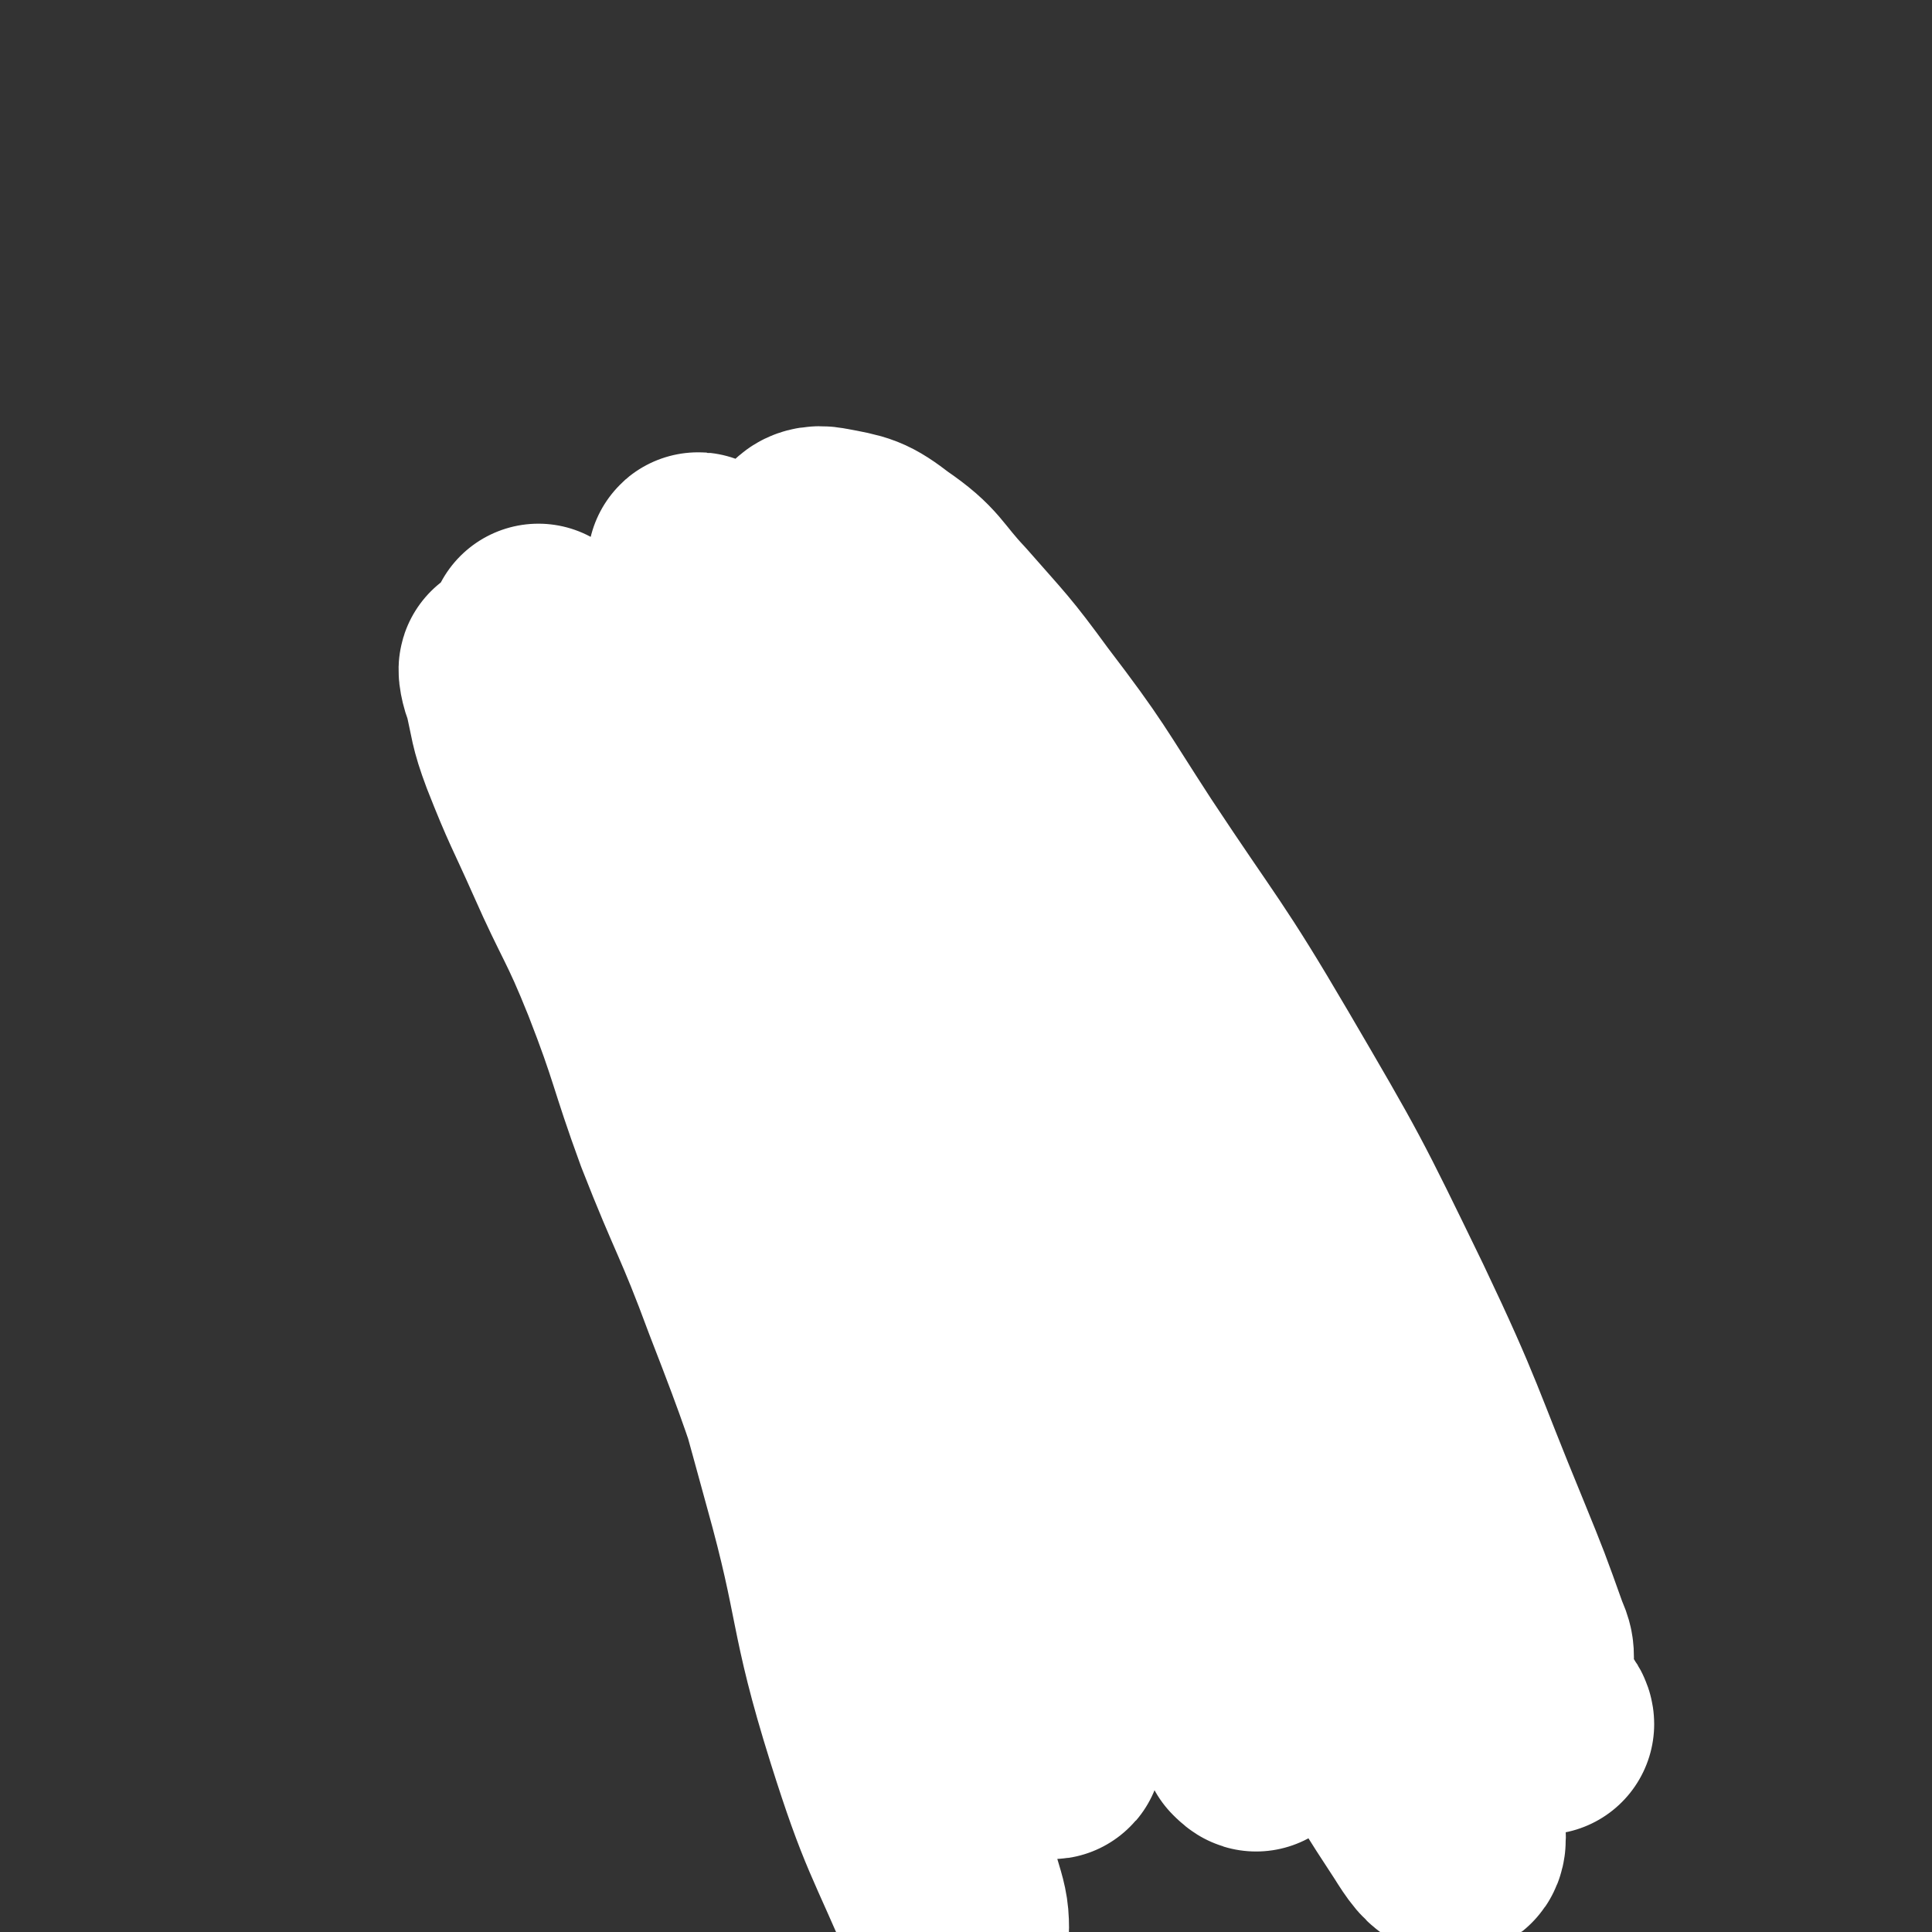 <svg viewBox='0 0 1050 1050' version='1.1' xmlns='http://www.w3.org/2000/svg' xmlns:xlink='http://www.w3.org/1999/xlink'><rect x="0" y="0" width="1050" height="1050" fill="#333333" stroke="none"/><g fill='none' stroke='#BFBBB5' stroke-width='9' stroke-linecap='round' stroke-linejoin='round'><path d='M564,446c-1,-1 -1,-1 -1,-1 -2,-1 -2,0 -3,0 -6,0 -6,0 -11,0 -8,0 -8,0 -15,0 -8,0 -8,1 -16,2 -9,0 -9,0 -18,0 -8,0 -8,0 -17,0 -8,0 -8,0 -16,0 -7,0 -7,0 -14,0 -6,0 -6,0 -12,0 -5,0 -5,0 -11,0 -5,0 -5,0 -10,0 -6,0 -6,0 -12,0 -6,0 -6,-1 -12,-1 -6,0 -6,0 -12,-1 -5,0 -5,0 -10,-1 -4,0 -4,0 -8,0 -3,0 -3,0 -5,0 -2,0 -2,0 -4,0 -1,0 -1,0 -2,0 0,0 0,0 0,0 -1,0 -1,0 -1,1 0,1 0,1 0,2 0,1 0,1 0,3 0,2 0,2 0,4 0,3 0,3 0,5 0,4 0,4 0,7 0,5 0,5 0,10 0,5 -1,5 0,10 1,6 1,6 3,11 2,8 1,8 4,16 3,13 3,13 9,25 6,16 8,15 15,31 6,13 5,14 11,28 4,12 4,12 9,24 4,9 5,9 8,18 3,7 3,7 5,14 1,5 1,5 2,10 1,5 1,5 2,10 1,7 0,7 1,13 1,8 1,8 2,15 1,8 1,8 2,17 1,8 1,8 2,17 1,8 1,8 2,15 1,8 1,8 3,16 1,7 1,7 2,14 1,7 1,7 2,14 1,6 1,6 2,12 1,5 1,5 2,10 1,4 1,4 2,9 1,4 1,4 2,9 1,4 1,4 2,8 1,3 1,3 2,6 0,3 0,3 1,6 1,2 0,2 1,4 1,3 1,2 2,5 0,1 0,1 1,3 0,1 0,1 1,2 0,1 0,1 0,2 0,0 0,0 0,1 0,0 0,1 0,1 0,-1 1,-2 1,-3 0,-1 0,-1 1,-3 0,-1 1,-1 2,-3 1,-1 1,-1 2,-3 1,-3 0,-3 1,-6 1,-3 1,-3 2,-6 1,-5 1,-5 2,-10 1,-8 1,-8 2,-15 2,-8 2,-8 3,-16 2,-7 2,-7 4,-13 1,-6 2,-6 3,-12 3,-8 2,-8 4,-15 3,-10 3,-10 6,-19 3,-9 3,-9 5,-18 3,-7 2,-7 4,-15 2,-8 2,-8 4,-16 3,-10 3,-10 6,-20 4,-13 5,-13 8,-26 3,-10 2,-11 4,-21 3,-9 3,-9 5,-18 2,-7 2,-7 4,-13 2,-7 3,-7 4,-13 2,-6 2,-6 3,-12 2,-6 3,-6 4,-12 2,-5 2,-6 3,-11 1,-6 1,-5 2,-11 1,-6 0,-6 1,-12 0,-6 0,-6 1,-12 0,-6 0,-6 1,-12 0,-4 1,-4 2,-9 1,-4 1,-4 2,-8 0,-3 0,-3 0,-7 0,-3 0,-3 1,-7 1,-4 1,-4 2,-7 0,-3 1,-3 1,-6 0,-3 0,-3 0,-5 0,-2 0,-2 0,-4 0,-1 0,-1 0,-2 0,-1 1,-1 2,-1 0,-1 0,0 1,1 1,1 1,1 1,2 0,1 0,1 0,2 '/><path d='M533,563c-1,-1 -1,-1 -1,-1 -3,-1 -3,0 -6,0 -5,0 -5,0 -10,0 -7,0 -7,0 -13,0 -7,0 -7,1 -14,1 -7,0 -7,0 -14,0 -6,0 -6,0 -12,0 -4,0 -4,0 -8,0 -4,0 -4,0 -8,0 -4,0 -4,0 -8,0 -4,0 -4,0 -8,0 -4,0 -4,0 -8,0 -4,0 -4,0 -8,0 -3,0 -3,-1 -6,-1 -3,0 -3,0 -6,0 -3,0 -3,0 -5,0 -2,0 -2,0 -4,0 -1,0 -1,0 -2,0 -1,0 -1,0 -2,0 -1,0 -1,0 -2,0 0,0 0,0 -1,0 0,0 0,0 0,0 '/><path d='M369,446c-1,-1 -2,-2 -1,-1 0,1 0,2 1,4 4,5 4,4 8,9 4,5 4,4 8,10 3,5 3,5 6,10 3,4 3,4 4,8 2,3 2,3 3,6 1,3 1,3 3,6 1,4 2,4 4,7 2,5 1,5 4,10 1,4 2,4 4,8 1,4 0,4 2,8 1,4 1,4 3,7 1,3 1,3 2,6 1,2 1,2 2,4 1,1 1,1 2,3 0,1 0,1 0,3 0,1 0,1 1,3 1,2 1,2 2,4 0,1 0,1 1,2 0,1 0,1 1,2 0,0 0,0 1,1 0,0 0,0 0,0 1,0 1,0 1,0 1,0 0,1 1,1 0,0 0,0 1,0 0,0 0,0 1,0 1,0 1,0 2,0 1,0 1,0 1,-1 4,-3 3,-3 6,-6 4,-4 5,-4 9,-8 4,-4 4,-4 7,-8 4,-4 4,-4 7,-8 3,-4 3,-4 6,-8 2,-3 2,-3 4,-5 2,-3 3,-2 4,-4 2,-2 1,-3 3,-4 1,-2 1,-2 2,-3 3,-3 2,-3 4,-6 2,-3 2,-3 4,-6 3,-3 3,-3 6,-6 3,-3 3,-3 6,-6 3,-3 3,-3 6,-6 3,-3 4,-3 7,-5 4,-3 4,-3 7,-5 3,-2 3,-2 5,-4 2,-1 2,-1 4,-2 2,0 2,0 3,-1 1,0 1,0 2,-1 1,0 1,0 2,0 0,0 0,0 0,0 -1,0 -1,0 -2,0 '/><path d='M431,570c-1,-1 -2,-2 -1,-1 0,9 0,11 1,22 3,15 4,15 6,30 2,14 1,14 3,28 1,12 1,12 3,24 1,7 1,7 2,14 0,5 0,5 1,10 0,5 0,5 0,9 0,6 0,6 1,11 0,5 1,5 2,10 1,4 1,4 2,7 0,3 0,3 0,5 0,3 0,3 0,5 0,3 1,3 1,5 0,3 0,3 0,6 0,3 0,3 0,6 0,3 0,3 0,6 0,5 0,5 1,9 0,5 0,5 1,10 0,5 0,5 0,10 0,4 0,4 0,9 0,4 0,4 0,7 0,3 0,3 0,6 0,2 0,2 0,4 0,2 0,2 0,4 0,1 0,1 0,2 0,1 0,1 0,2 0,1 0,1 0,2 0,0 0,0 0,1 0,1 0,1 0,2 0,1 0,1 0,2 0,0 0,0 0,1 0,0 0,0 0,1 0,0 0,1 0,0 0,0 0,-1 -1,-1 0,0 0,0 -1,0 0,0 0,0 0,0 '/><path d='M704,631c-1,-1 -1,-1 -1,-1 -1,-1 -1,0 -2,0 -2,0 -2,0 -4,0 -3,0 -3,0 -6,0 -4,0 -4,0 -8,0 -4,0 -4,0 -9,-1 -5,0 -5,0 -11,-1 -4,0 -4,0 -8,-1 -4,-1 -4,-1 -8,-2 -4,0 -4,0 -8,0 -4,0 -4,0 -8,0 -4,0 -4,-1 -7,-2 -3,0 -3,-1 -6,-1 -3,0 -3,0 -6,0 -3,0 -3,-1 -6,-2 -3,0 -3,0 -6,0 -2,0 -2,-1 -4,-1 -3,0 -3,0 -5,0 -2,0 -2,-1 -4,-1 -2,0 -2,0 -4,-1 -1,0 -1,0 -2,0 -1,0 -1,0 -2,0 -1,0 -1,0 -2,-1 -1,0 -1,-1 -2,-1 -1,0 -1,0 -2,0 -1,0 -1,0 -2,0 -1,0 -1,0 -2,0 -1,0 -1,0 -2,0 -1,0 -1,0 -2,0 -1,0 -1,0 -1,0 -1,0 -1,0 -1,0 -1,0 -1,0 -1,0 -1,1 0,1 -1,3 0,1 -1,1 -1,2 0,1 0,1 0,2 0,3 -1,2 -1,4 0,3 -1,3 -1,5 0,3 0,3 0,6 0,3 -1,3 -1,6 -1,4 0,4 -1,7 0,3 -1,3 -1,6 0,4 0,4 0,8 0,3 0,3 0,6 0,3 -1,3 -1,6 0,3 0,3 -1,6 0,3 0,3 -1,6 0,3 0,3 0,6 0,3 0,3 0,5 0,3 0,3 0,6 0,4 0,4 0,8 0,4 0,4 -1,8 0,4 0,4 -1,8 0,4 0,4 -1,7 0,3 0,3 0,6 0,4 0,4 -1,8 0,3 0,3 -1,7 0,4 0,4 -1,8 0,3 0,3 0,7 0,4 0,4 -1,9 0,4 0,4 -1,7 0,3 -1,3 -1,6 0,3 0,3 0,6 0,3 -1,3 -1,5 0,2 0,2 -1,4 0,2 0,2 0,4 0,1 0,1 -1,2 0,1 0,1 0,2 0,1 0,1 0,2 0,1 0,1 0,2 0,1 0,1 0,2 0,0 0,0 0,0 0,1 0,1 0,1 1,0 1,0 2,0 4,1 4,1 7,2 5,1 5,1 10,2 7,2 7,2 14,4 8,1 8,1 15,2 5,0 5,0 11,0 3,0 3,0 7,0 3,0 3,0 6,0 3,0 3,0 6,0 3,0 3,0 6,0 3,0 3,0 6,0 4,0 4,0 7,-1 3,0 3,0 6,0 4,-1 4,-1 8,-2 4,0 4,0 9,0 5,0 5,0 10,0 4,0 4,0 9,0 4,0 4,0 9,0 4,0 4,0 8,0 4,0 4,0 9,0 4,0 4,0 9,0 4,0 4,0 9,0 3,0 3,0 7,0 3,0 3,0 6,0 3,0 3,0 6,0 3,0 3,0 5,0 3,0 3,-1 5,-1 3,0 3,0 5,0 2,0 2,0 4,0 3,0 3,0 5,-1 4,0 4,0 7,-1 4,-1 4,-1 8,-2 4,0 4,0 8,-1 4,0 4,0 7,-1 2,0 2,0 4,-1 2,0 2,0 3,-1 1,0 1,0 2,-1 0,-1 1,-1 1,-2 0,-1 0,-1 0,-1 0,-1 0,-1 0,-2 0,-1 0,-1 -1,-2 -1,-2 -1,-2 -2,-4 -1,-2 -2,-2 -3,-3 -2,-2 -3,-2 -4,-4 -3,-2 -2,-2 -4,-3 -2,-2 -3,-2 -4,-4 -3,-4 -3,-4 -5,-7 -4,-5 -4,-5 -7,-10 -4,-7 -4,-7 -8,-13 -5,-8 -5,-8 -9,-17 -3,-7 -3,-7 -6,-14 -3,-7 -2,-7 -4,-13 -2,-6 -2,-6 -4,-11 -2,-4 -2,-4 -4,-8 -2,-3 -2,-3 -4,-6 -1,-3 0,-3 -2,-6 -1,-3 -2,-3 -3,-6 -2,-3 -2,-4 -4,-7 -1,-3 -1,-3 -2,-6 -2,-3 -2,-3 -4,-6 -2,-3 -3,-3 -4,-6 -2,-3 -2,-3 -4,-6 -1,-3 -1,-3 -3,-5 -2,-2 -3,-2 -4,-4 -2,-2 -2,-2 -4,-4 -1,-2 -1,-3 -3,-4 -1,-2 -1,-1 -3,-3 -1,-1 -1,-1 -2,-3 -1,-1 -1,-1 -2,-3 0,-1 0,-1 -1,-2 -1,-1 -1,-2 -1,-1 -1,0 0,1 0,2 0,0 0,0 0,0 '/><path d='M721,715c-1,-1 -1,-1 -1,-1 -1,-1 -1,0 -2,0 -4,0 -4,0 -7,0 -5,0 -5,0 -10,0 -6,0 -6,0 -12,0 -8,0 -8,0 -16,0 -7,0 -7,0 -15,0 -5,0 -5,0 -11,0 -4,0 -4,0 -9,0 -4,0 -4,0 -8,0 -4,0 -4,0 -9,0 -4,0 -4,0 -8,0 -4,0 -4,0 -8,0 -3,0 -3,0 -6,0 -3,0 -3,0 -6,0 -3,0 -3,0 -5,0 -2,0 -2,0 -4,0 -2,0 -2,0 -4,0 -1,0 -1,0 -2,0 -1,0 -1,0 -2,0 -1,0 -1,0 -2,0 -1,0 -1,0 -2,0 -1,0 -1,0 -2,0 -1,0 -1,0 -2,1 -1,0 -1,1 -2,1 -1,0 -1,0 -2,0 0,0 0,0 -1,0 -1,0 -1,1 -2,1 -1,0 -1,0 -1,0 -1,0 -1,0 -2,0 0,0 0,0 0,0 -1,0 0,1 0,1 '/><path d='M563,620c-1,-1 -2,-2 -1,-1 0,1 0,2 1,4 2,5 3,4 4,9 3,5 3,5 4,10 3,6 2,6 5,12 1,4 1,4 3,8 2,3 2,3 3,4 3,3 3,2 5,4 3,2 3,2 4,4 2,2 2,3 3,4 2,3 2,2 4,5 1,1 1,1 2,3 1,2 1,2 2,4 1,2 1,3 2,4 1,2 1,2 2,3 1,1 1,1 2,2 1,2 1,3 2,4 1,2 1,2 2,4 1,1 1,1 2,2 1,2 1,2 2,3 0,1 0,1 1,2 0,0 0,0 1,1 0,0 1,0 2,-1 1,-1 1,-1 2,-3 0,-1 0,-1 1,-2 1,-1 1,-1 2,-2 1,-1 1,-1 2,-2 1,-1 1,-1 2,-3 1,-2 1,-2 3,-3 2,-3 2,-2 3,-4 2,-2 2,-3 3,-4 2,-3 2,-3 4,-4 3,-3 3,-3 5,-4 3,-3 4,-2 7,-4 4,-4 4,-4 8,-8 4,-3 4,-3 9,-6 3,-2 3,-2 5,-4 2,-2 2,-2 4,-4 1,-1 1,-1 2,-2 1,-1 1,-1 2,-2 1,0 1,0 2,-1 0,0 0,0 1,0 '/></g>
<g fill='none' stroke='#FFFFFF' stroke-width='120' stroke-linecap='round' stroke-linejoin='round'><path d='M294,346c-1,-1 -2,-2 -1,-1 7,25 8,26 17,52 17,53 16,53 34,105 23,68 26,67 48,135 27,82 27,82 50,166 19,68 13,70 34,137 17,54 20,54 42,106 0,2 3,3 3,2 0,-8 -1,-11 -4,-21 -13,-47 -12,-47 -27,-94 -19,-61 -21,-60 -42,-120 -19,-55 -18,-55 -39,-109 -17,-46 -19,-45 -37,-91 -15,-41 -13,-42 -29,-83 -14,-35 -16,-34 -31,-68 -12,-27 -13,-27 -24,-55 -6,-16 -5,-17 -9,-34 -2,-4 -3,-11 -2,-9 1,2 2,9 7,17 24,40 26,39 49,79 35,63 36,63 68,127 36,75 35,75 69,151 27,60 26,61 54,121 22,46 22,46 45,90 1,1 3,2 3,1 0,-6 -1,-8 -2,-15 -11,-45 -11,-45 -23,-90 -19,-69 -18,-70 -40,-137 -22,-67 -23,-67 -48,-132 -21,-53 -25,-52 -43,-105 -17,-46 -15,-47 -28,-94 -1,-4 -1,-7 0,-9 0,-1 1,1 2,3 10,12 11,11 19,24 31,48 31,48 59,98 34,62 32,63 64,126 29,57 31,56 58,113 24,51 22,52 44,103 23,54 23,55 46,109 1,1 3,3 3,2 -2,-6 -4,-9 -8,-18 -17,-49 -15,-50 -33,-99 -28,-73 -27,-74 -57,-145 -34,-79 -33,-80 -73,-156 -31,-61 -34,-60 -69,-119 -22,-36 -23,-35 -45,-70 -8,-14 -8,-14 -16,-28 -1,-3 -4,-6 -2,-5 7,8 10,11 20,23 32,41 34,40 63,83 48,73 47,74 90,150 40,69 40,70 77,141 35,66 35,66 68,134 24,49 21,50 46,98 15,28 15,28 32,54 5,8 9,14 13,14 3,0 2,-7 1,-13 -6,-37 -6,-38 -16,-74 -22,-74 -21,-75 -49,-147 -31,-79 -31,-80 -69,-156 -54,-105 -56,-105 -116,-207 -11,-19 -13,-18 -25,-35 -2,-3 -5,-8 -3,-6 8,8 12,12 22,26 32,44 31,45 60,91 33,50 34,50 64,102 34,60 32,61 64,122 26,48 26,49 52,97 19,35 19,35 38,70 7,13 6,13 13,26 1,1 3,3 3,2 0,-2 0,-4 -2,-8 -10,-28 -10,-28 -21,-55 -26,-63 -24,-64 -53,-125 -33,-68 -33,-68 -71,-133 -34,-58 -36,-57 -73,-113 -26,-40 -25,-41 -54,-79 -19,-26 -20,-26 -41,-50 -16,-17 -14,-20 -33,-33 -13,-10 -15,-10 -31,-13 -5,-1 -9,0 -10,4 -3,5 -1,8 2,14 16,33 17,33 37,63 37,56 41,53 78,109 40,59 38,60 76,120 44,68 45,67 88,137 35,56 33,57 67,113 19,32 19,32 39,64 6,9 6,9 12,19 1,1 1,2 1,2 -2,-1 -3,-2 -5,-5 -13,-17 -14,-16 -24,-33 -28,-46 -27,-47 -54,-93 -31,-57 -30,-57 -63,-113 -31,-52 -30,-52 -64,-102 -23,-35 -24,-35 -50,-68 -18,-22 -19,-22 -39,-43 -3,-4 -3,-3 -7,-7 '/></g>
</svg>